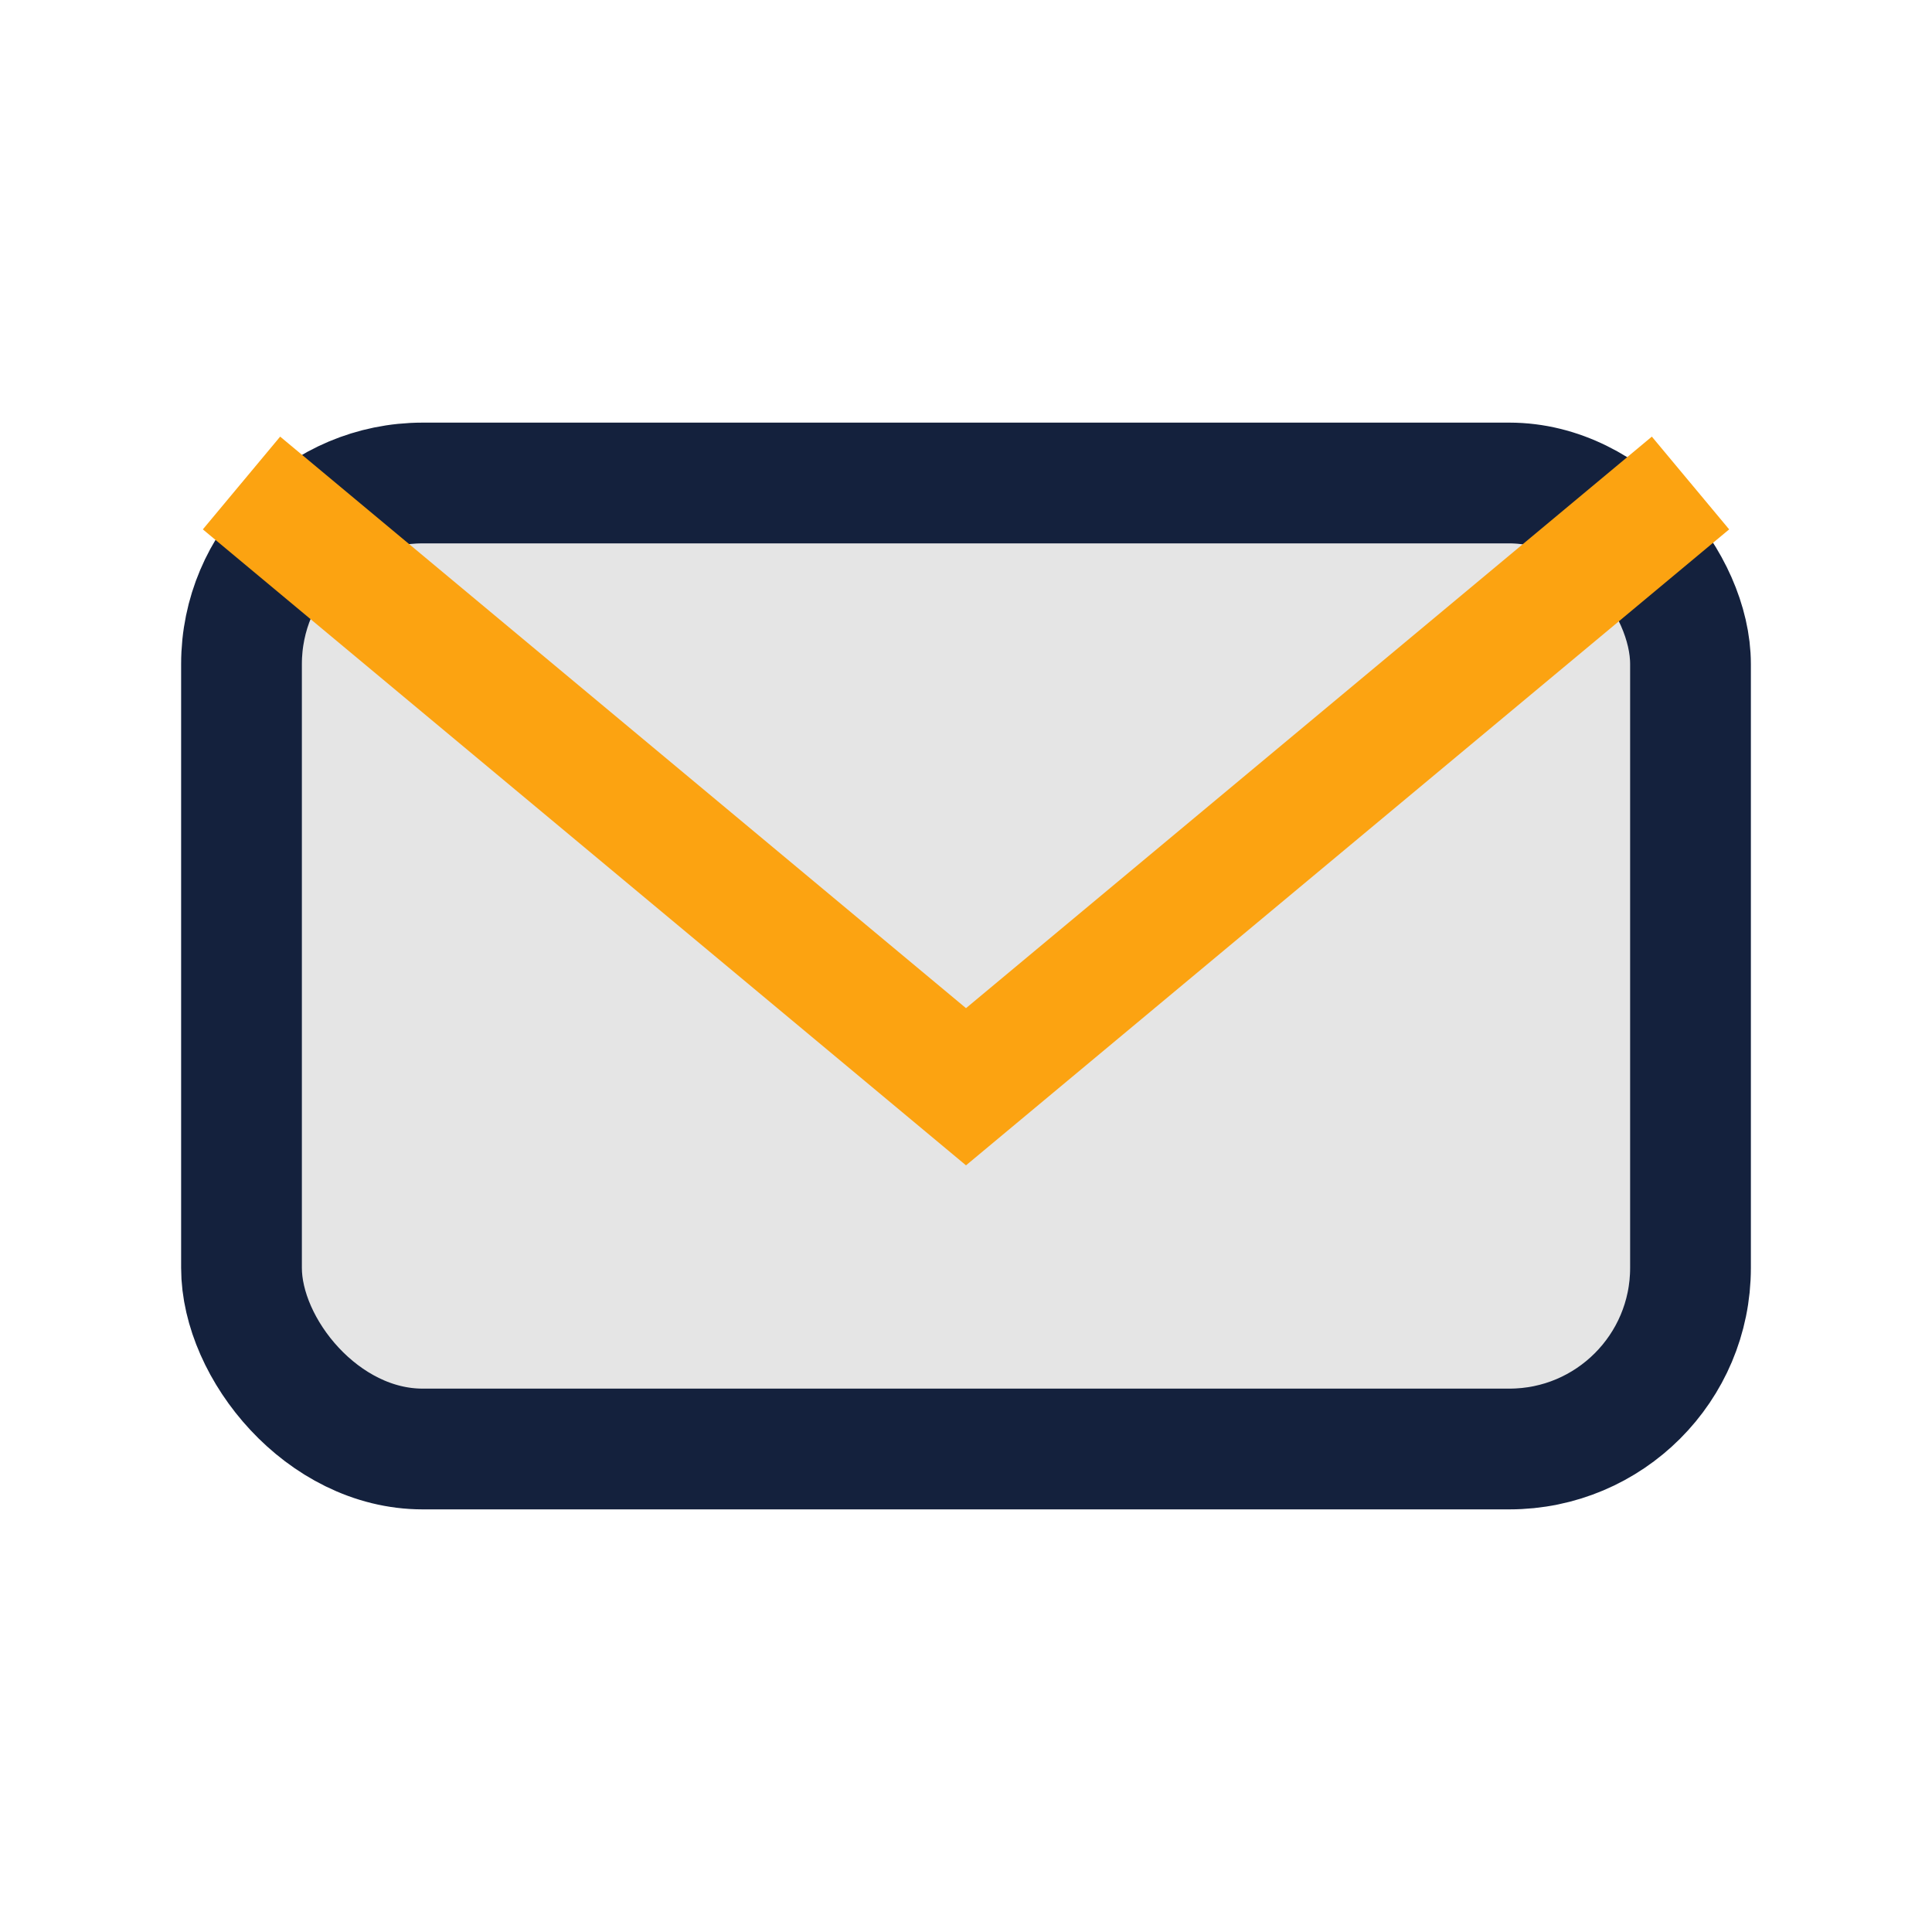 <?xml version="1.0" encoding="UTF-8"?>
<svg xmlns="http://www.w3.org/2000/svg" width="32" height="32" viewBox="0 0 32 32"><rect x="4" y="8" width="24" height="16" rx="3" fill="#E5E5E5" stroke="#14213D" stroke-width="2"/><path d="M4 8l12 10 12-10" fill="none" stroke="#FCA311" stroke-width="2"/></svg>